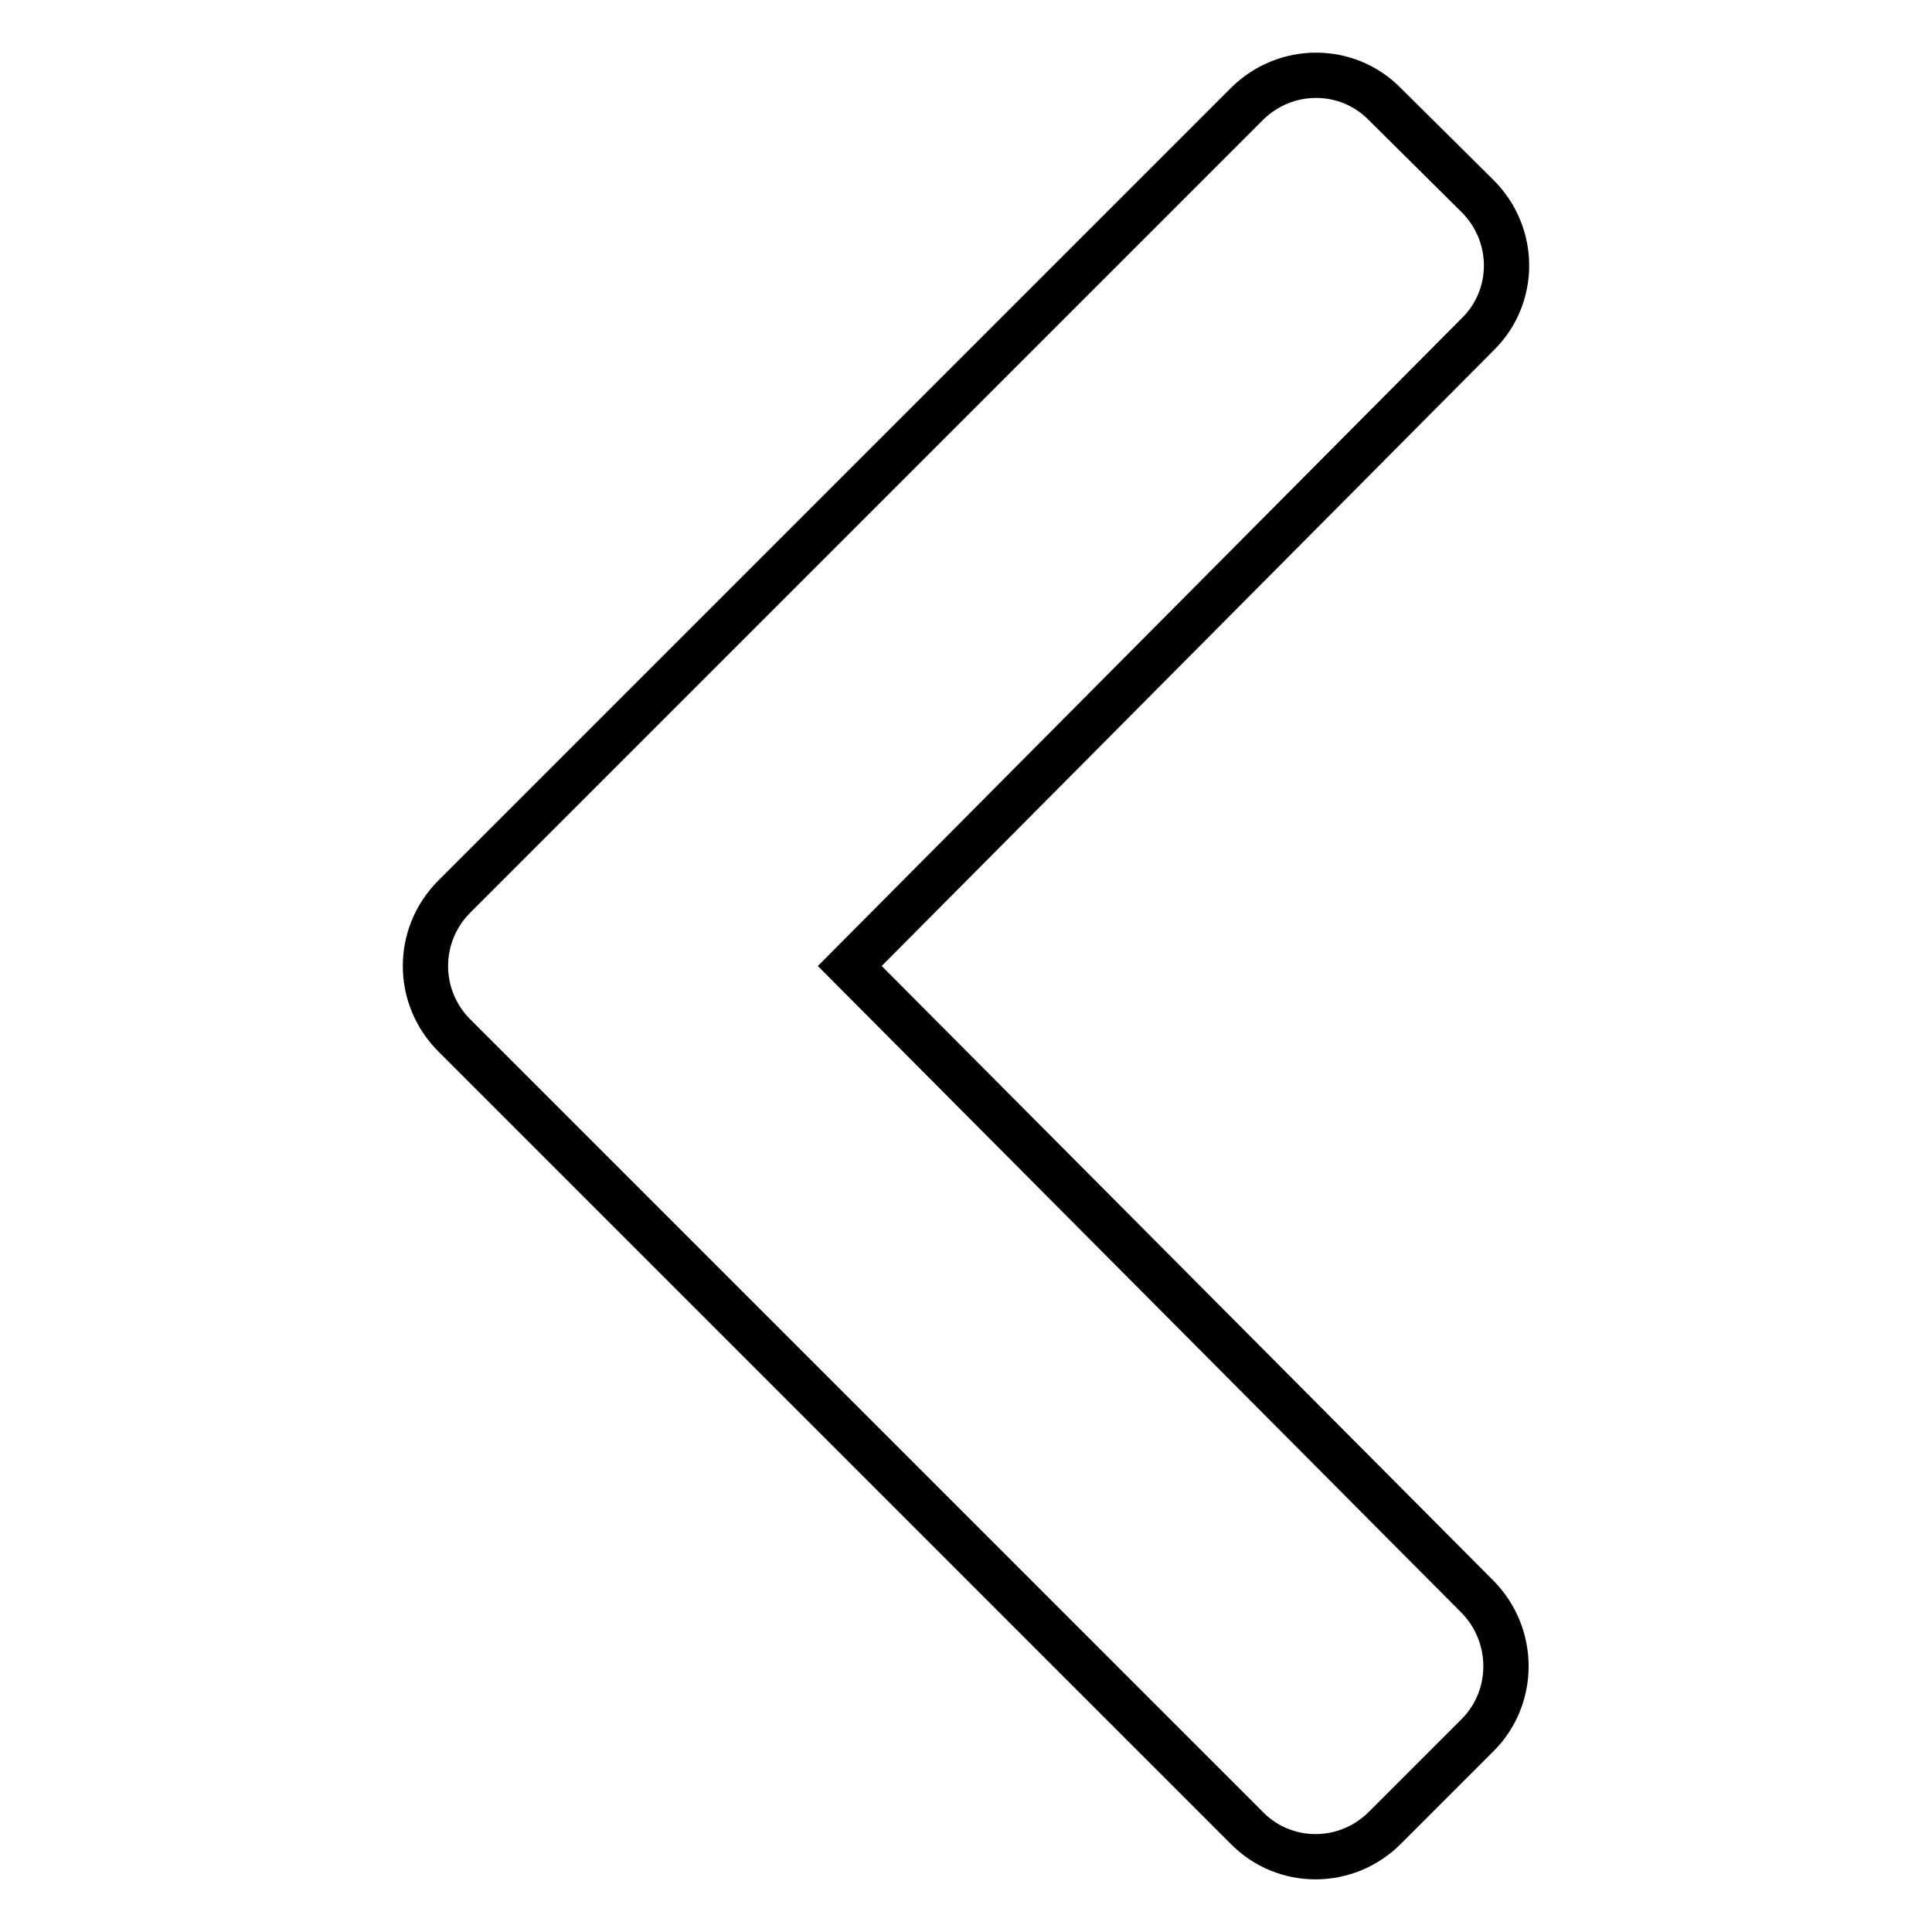 <?xml version="1.0" encoding="utf-8"?>
<!-- Svg Vector Icons : http://www.onlinewebfonts.com/icon -->
<!DOCTYPE svg PUBLIC "-//W3C//DTD SVG 1.1//EN" "http://www.w3.org/Graphics/SVG/1.1/DTD/svg11.dtd">
<svg version="1.1" xmlns="http://www.w3.org/2000/svg" xmlns:xlink="http://www.w3.org/1999/xlink" x="0px" y="0px" viewBox="0 0 256 256" enable-background="new 0 0 256 256" xml:space="preserve">
<g> <path stroke-width="6" fill-opacity="0" stroke="#000000"  d="M60.2,118.8l105-105c5.1-5.1,13.3-5.1,18.3,0L195.8,26c5.1,5.1,5.1,13.3,0,18.3L112.6,128l83.2,83.6 c5,5.1,5,13.3,0,18.3l-12.3,12.3c-5.1,5.1-13.3,5.1-18.3,0l-105-105C55.1,132.1,55.1,123.9,60.2,118.8z"/></g>
</svg>